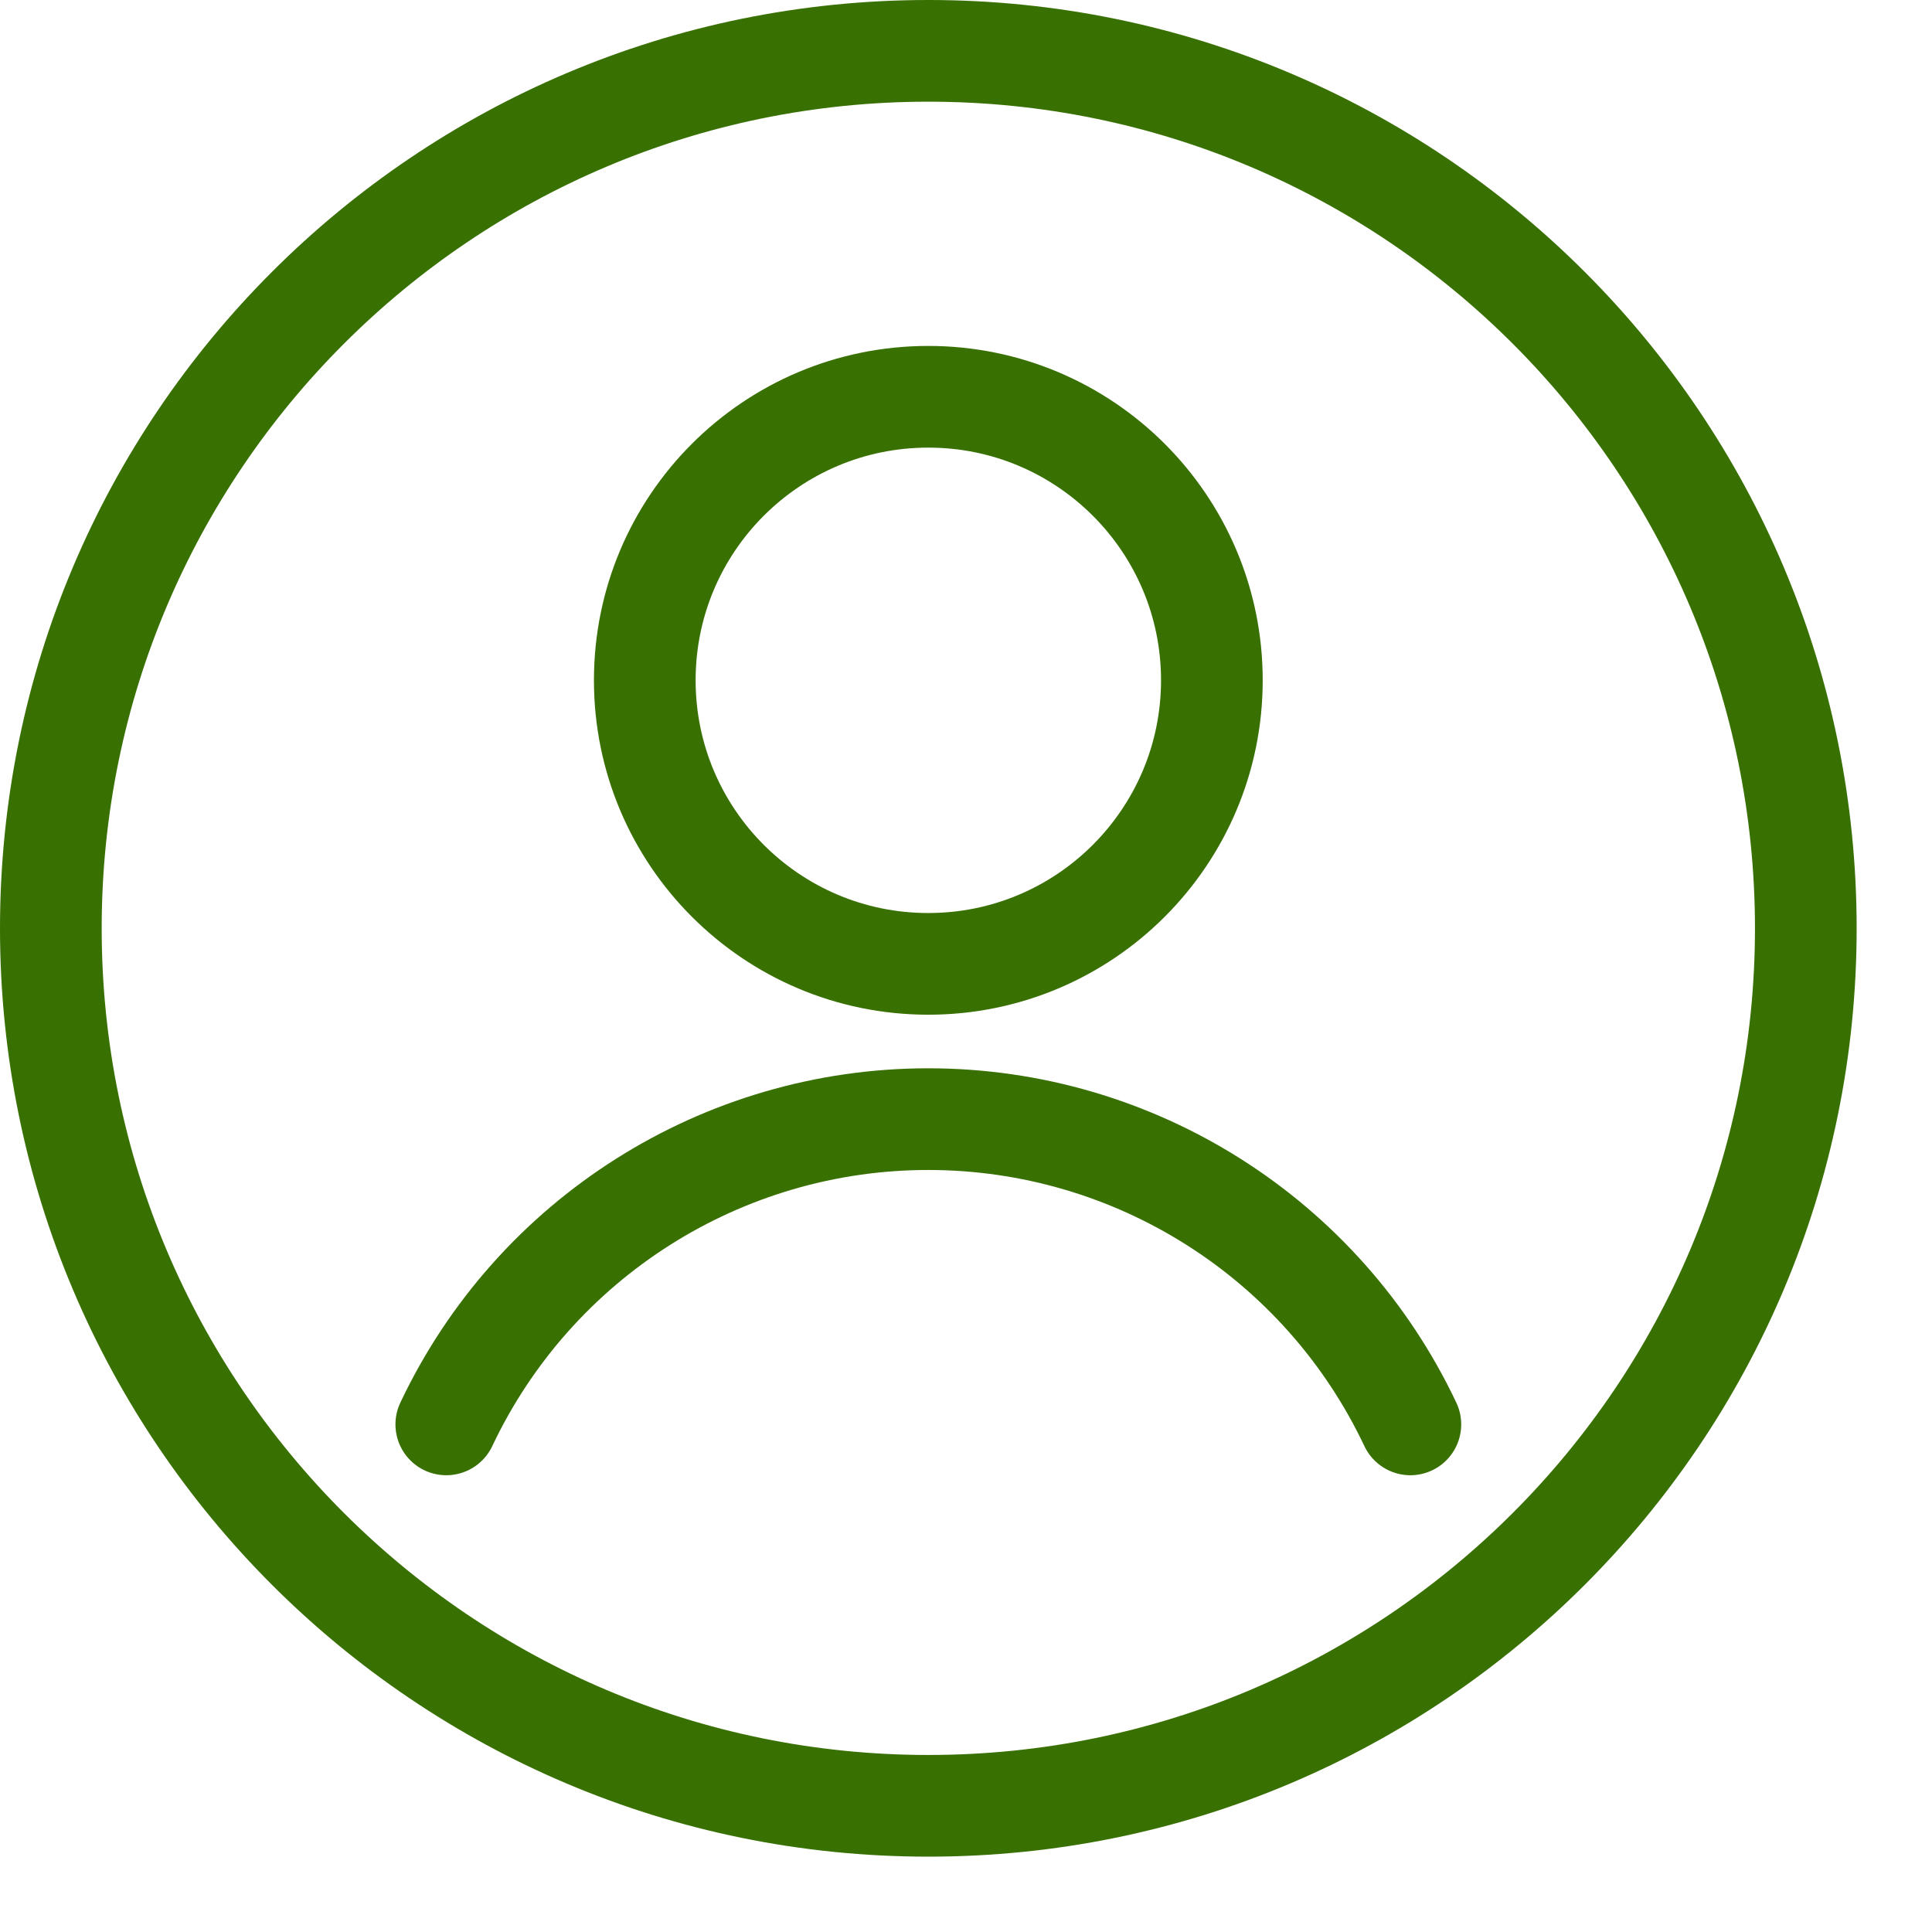 <?xml version="1.0" encoding="utf-8"?>
<svg width="19px" height="19px" viewBox="0 0 19 19" version="1.1" xmlns:xlink="http://www.w3.org/1999/xlink" xmlns="http://www.w3.org/2000/svg">
  <desc>Created with Lunacy</desc>
  <g id="Light" transform="translate(0.5 0.5)">
    <path d="M8.63 17.259C13.396 17.259 17.259 13.396 17.259 8.63C17.259 3.864 13.396 0 8.63 0C3.864 0 0 3.864 0 8.63C0 13.396 3.864 17.259 8.63 17.259Z" id="Oval" fill="none" stroke="#387002" stroke-width="1" stroke-linecap="round" stroke-linejoin="round" />
    <path d="M2.788 5.577C4.328 5.577 5.577 4.328 5.577 2.788C5.577 1.248 4.328 0 2.788 0C1.248 0 0 1.248 0 2.788C0 4.328 1.248 5.577 2.788 5.577Z" transform="translate(5.841 3.402)" id="Oval" fill="none" stroke="#387002" stroke-width="1" stroke-linecap="round" stroke-linejoin="round" />
    <path d="M9.481 3.002C8.614 1.169 6.768 0 4.74 0C2.713 0 0.867 1.169 0 3.002" transform="translate(3.889 10.506)" id="Shape" fill="none" stroke="#387002" stroke-width="1" stroke-linecap="round" stroke-linejoin="round" />
  </g>
</svg>